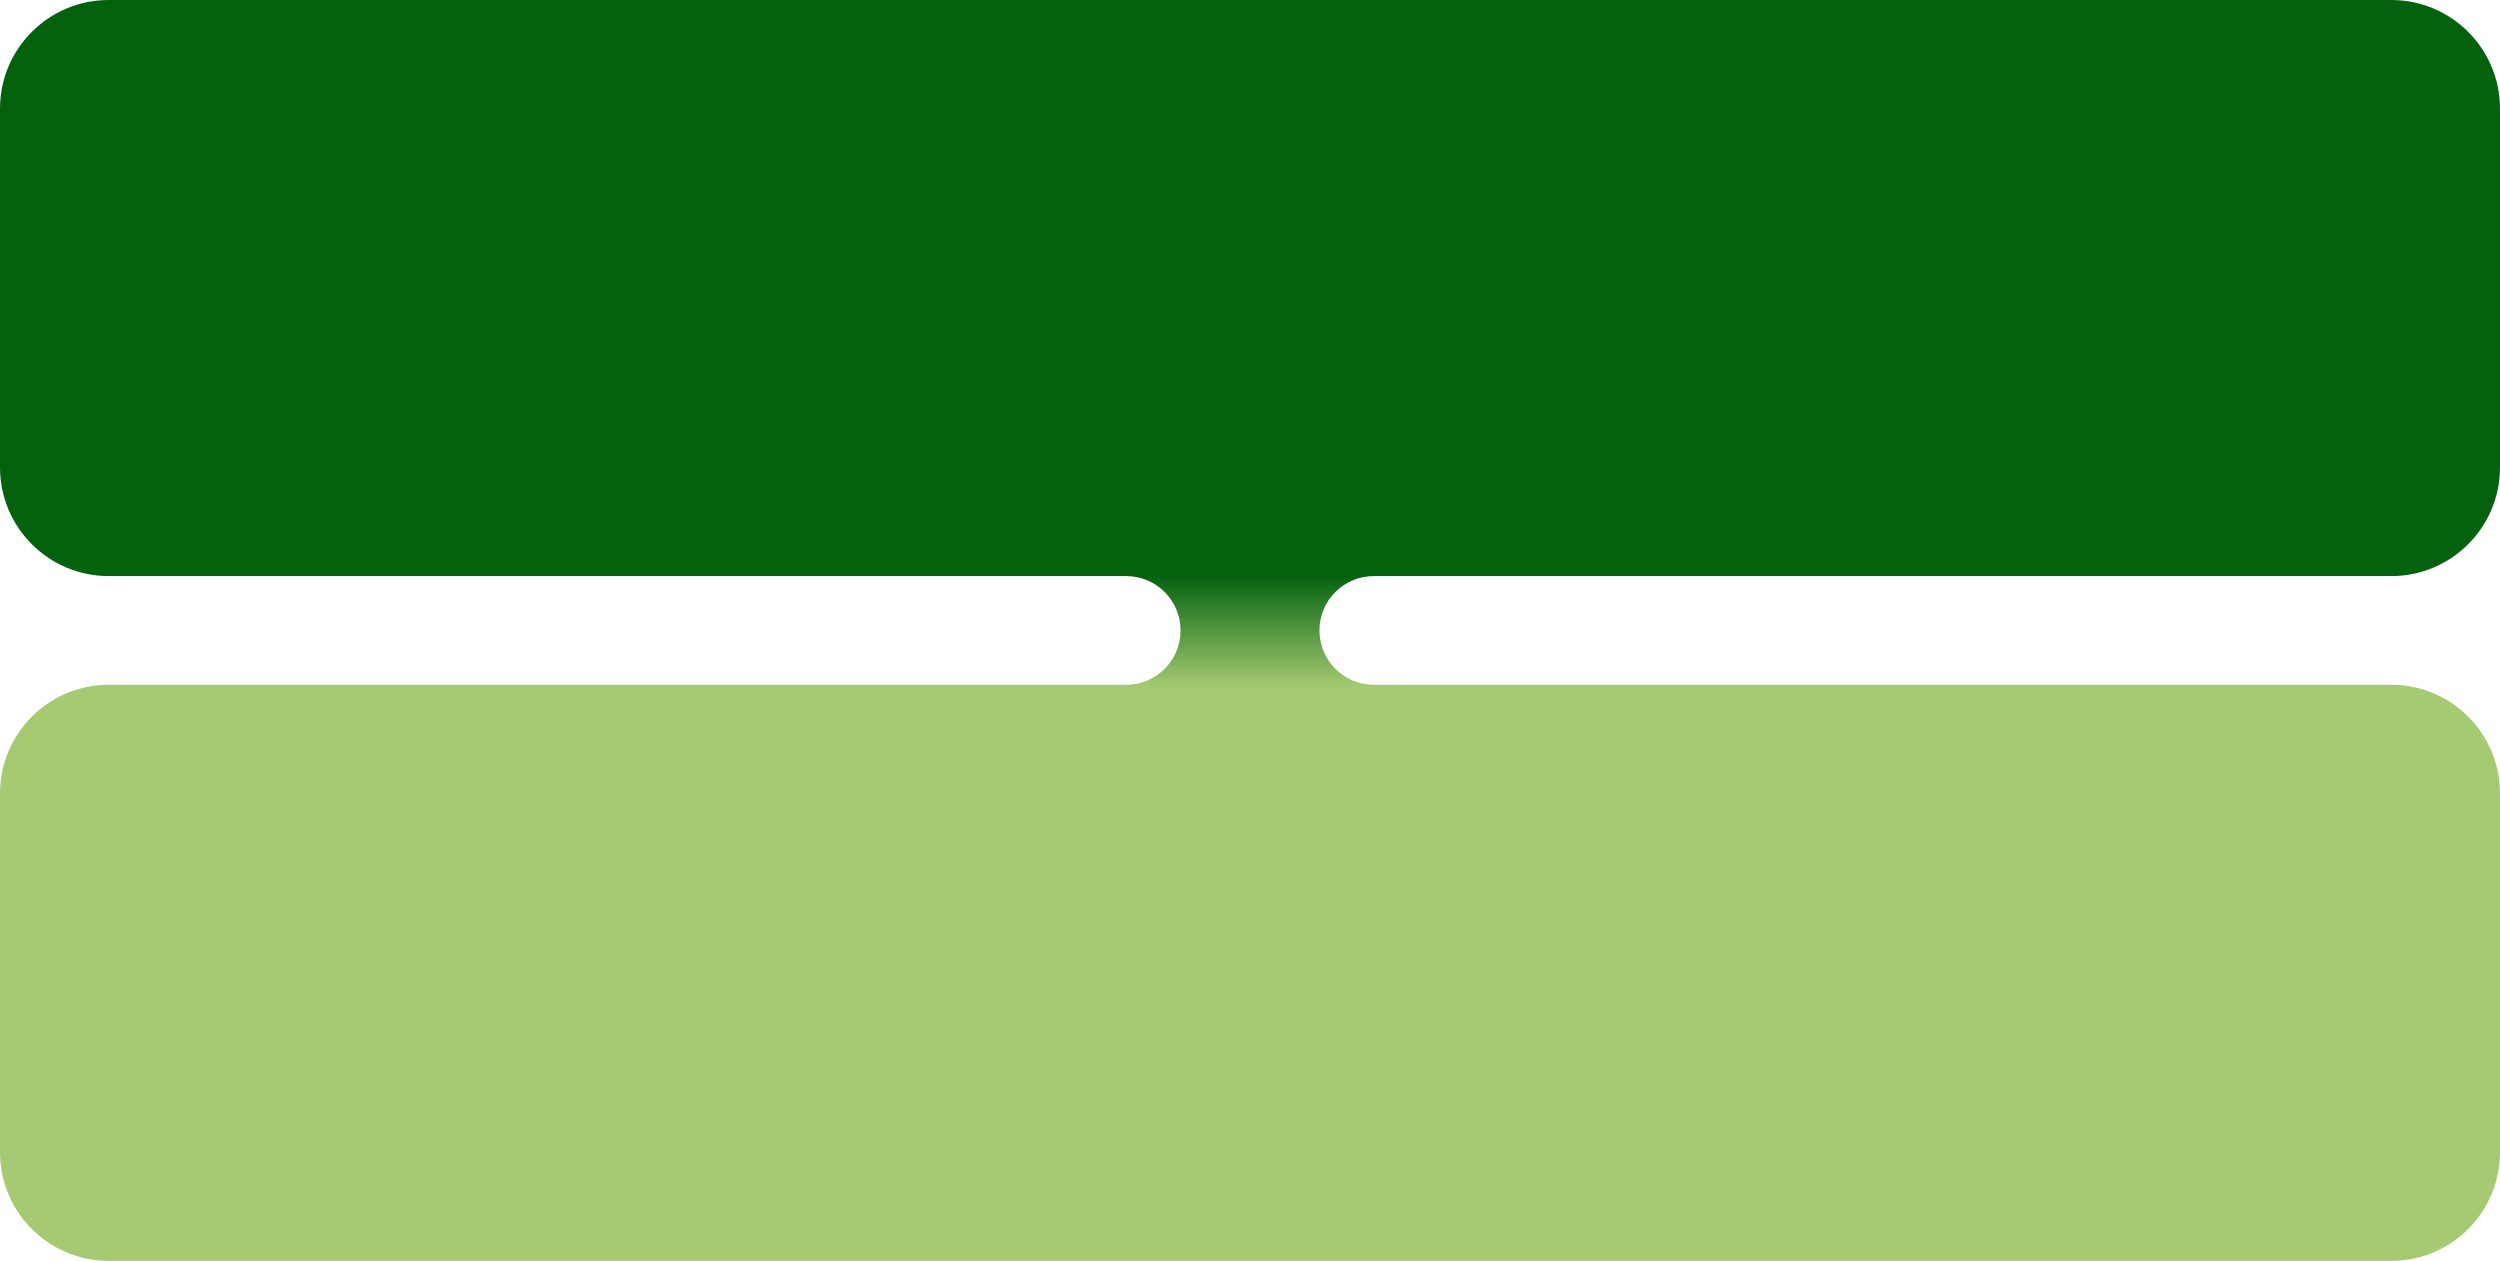 <?xml version="1.0" encoding="UTF-8"?> <svg xmlns="http://www.w3.org/2000/svg" width="460" height="232" viewBox="0 0 460 232" fill="none"><path fill-rule="evenodd" clip-rule="evenodd" d="M0 20C0 8.954 8.954 0 20 0H440C451.046 0 460 8.954 460 20V86C460 97.046 451.046 106 440 106H252.778C247.255 106 242.778 110.477 242.778 116V116C242.778 121.523 247.255 126 252.778 126H440C451.046 126 460 134.954 460 146V212C460 223.046 451.046 232 440 232H20C8.954 232 0 223.046 0 212V146C0 134.954 8.954 126 20 126H207.222C212.745 126 217.222 121.523 217.222 116V116C217.222 110.477 212.745 106 207.222 106H20C8.954 106 0 97.046 0 86V20Z" fill="url(#paint0_linear_2163_4071)"></path><defs><linearGradient id="paint0_linear_2163_4071" x1="473.204" y1="-22" x2="473.204" y2="237" gradientUnits="userSpaceOnUse"><stop offset="0.494" stop-color="#04620F"></stop><stop offset="0.573" stop-color="#A5CA71"></stop></linearGradient></defs></svg> 